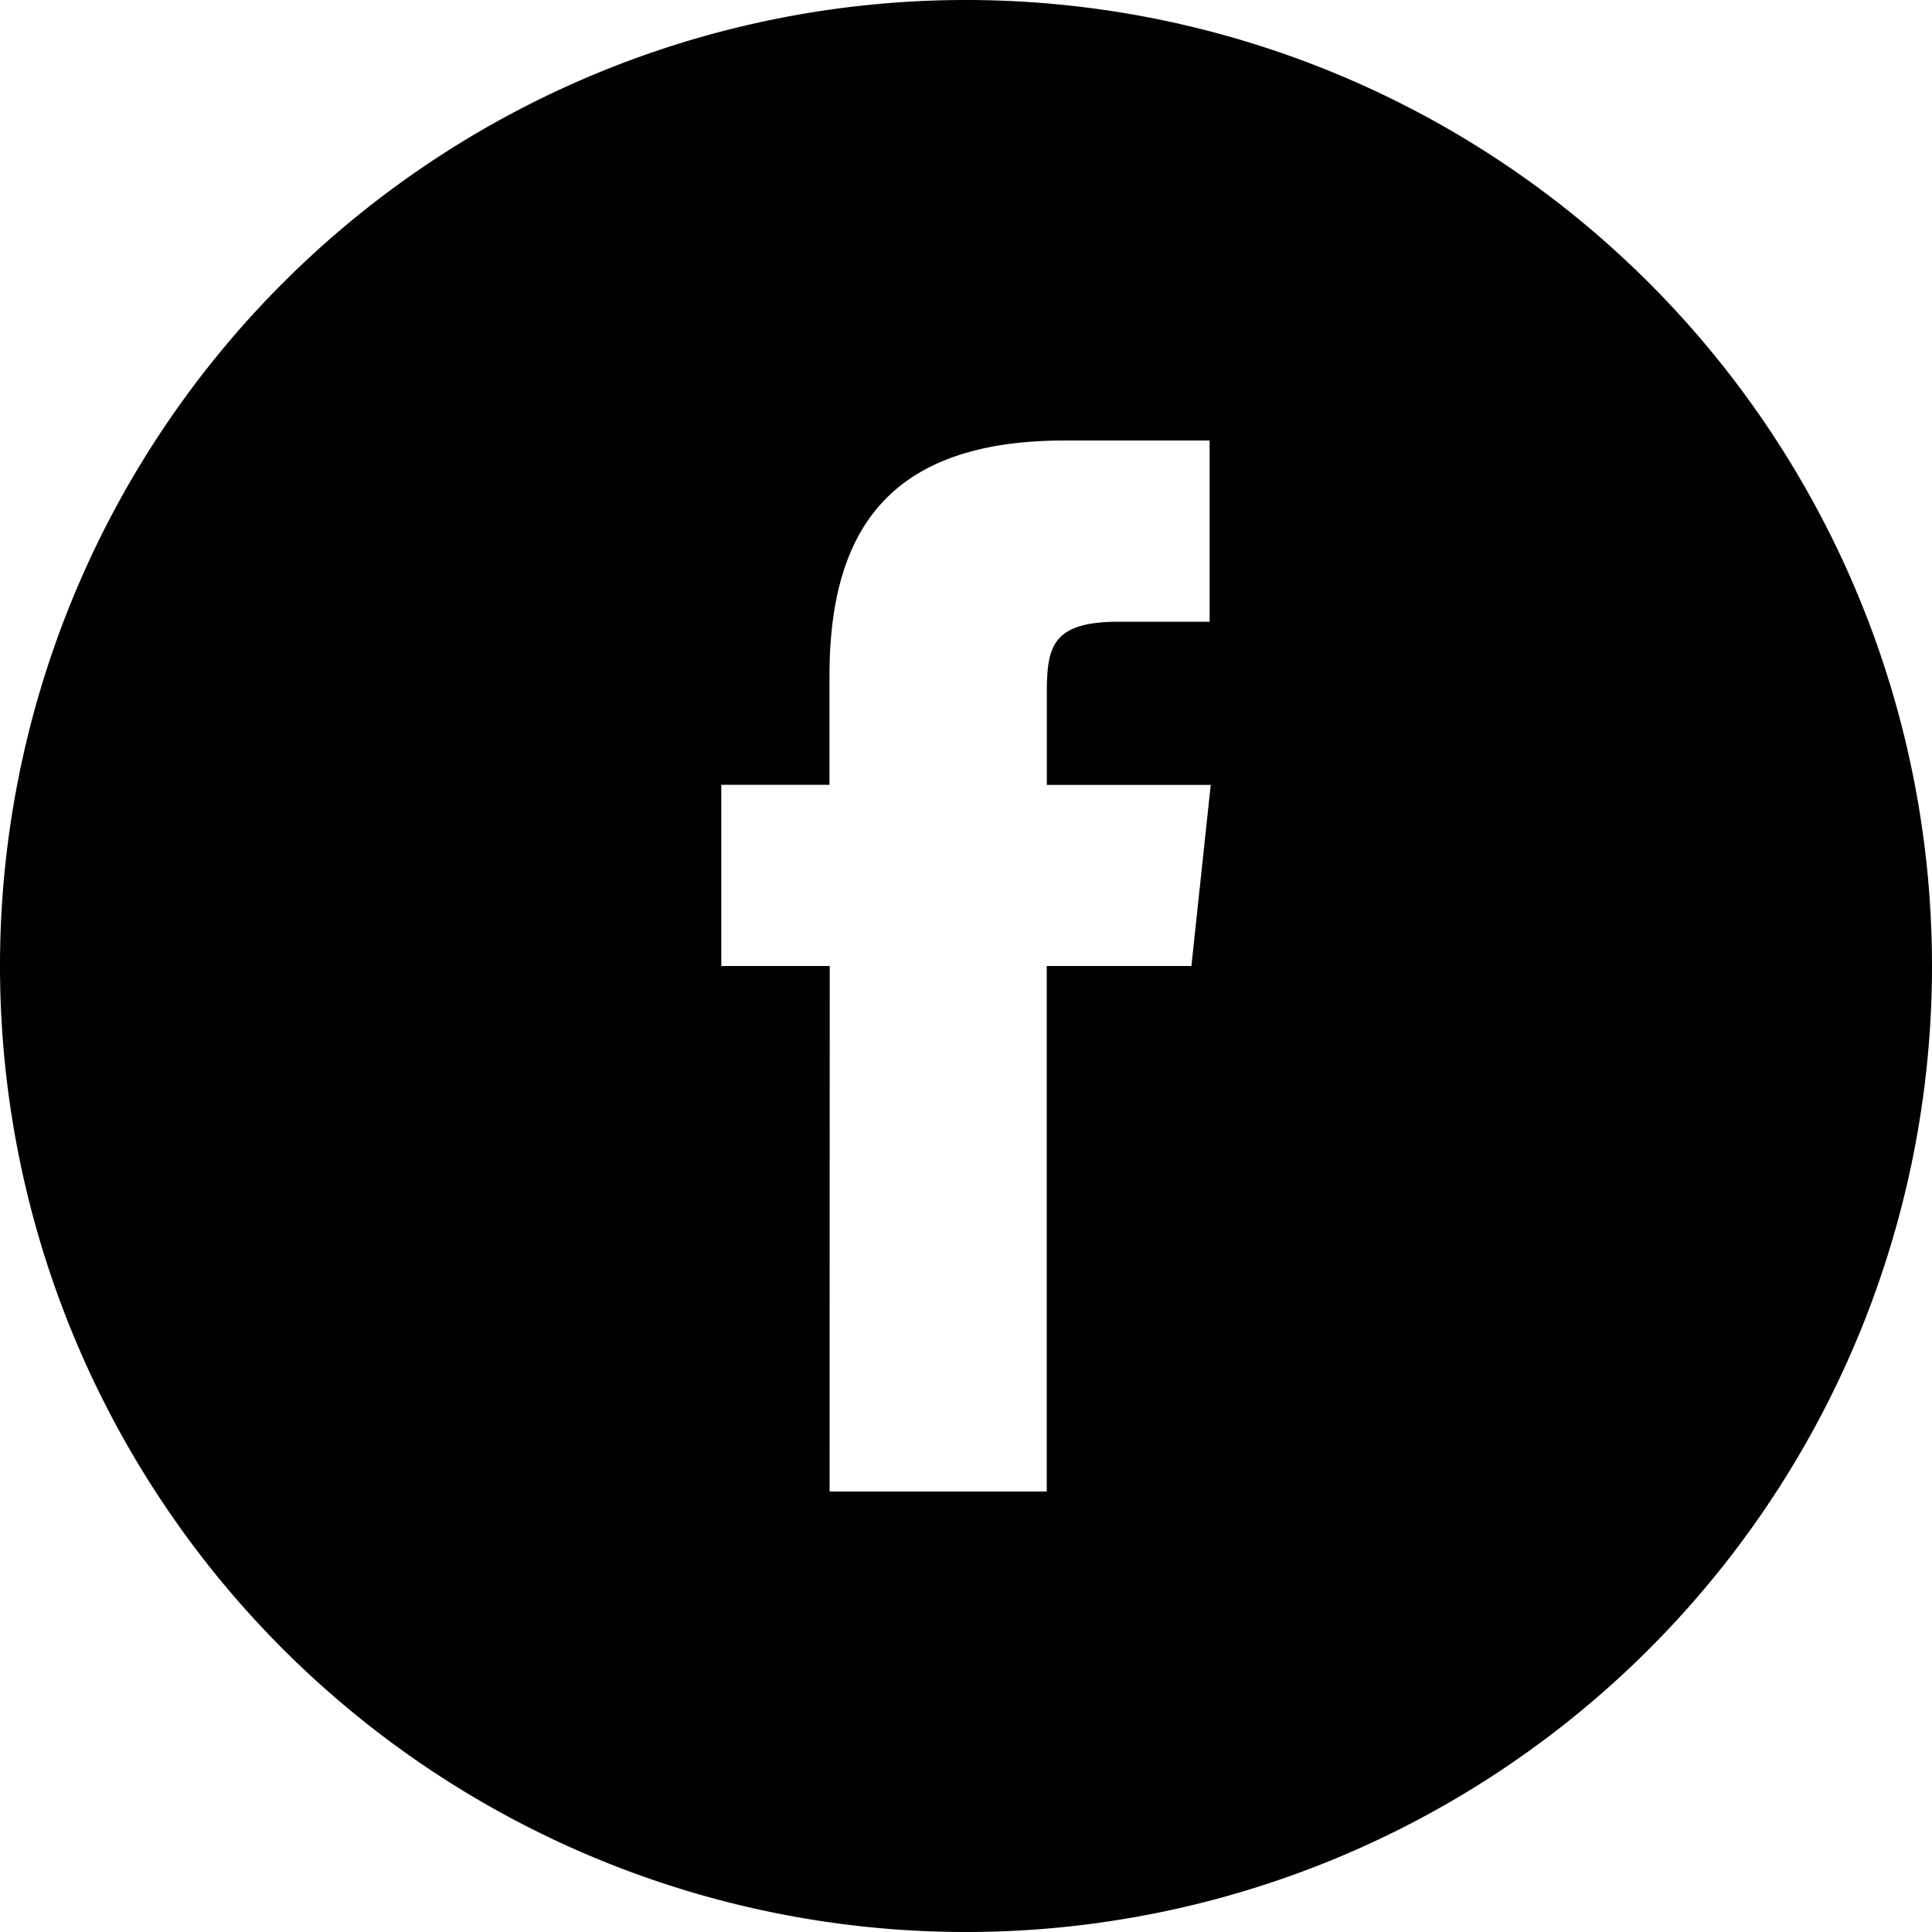 <svg xmlns="http://www.w3.org/2000/svg" width="30" height="30" viewBox="0 0 30 30">
  <path id="fb" d="M16.882,27.16h3.372V19H22.5l.3-2.812H20.255l0-1.408c0-.733.07-1.126,1.122-1.126h1.406V10.84h-2.25c-2.7,0-3.653,1.364-3.653,3.658v1.688H15.2V19h1.684ZM19,34A15,15,0,1,1,34,19,15,15,0,0,1,19,34Z" transform="translate(-4 -4)" fill="#000102" fill-rule="evenodd"/>
</svg>
